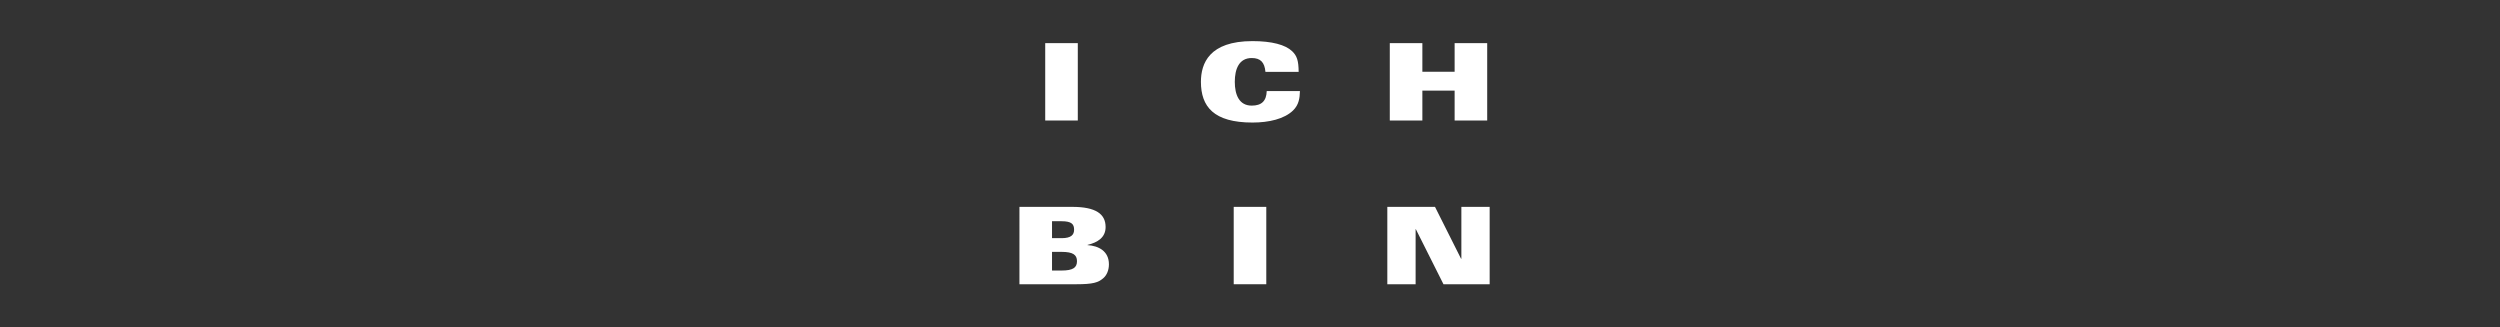 <?xml version="1.0" encoding="iso-8859-1"?>
<!-- Generator: Adobe Illustrator 15.0.0, SVG Export Plug-In . SVG Version: 6.00 Build 0)  -->
<!DOCTYPE svg PUBLIC "-//W3C//DTD SVG 1.1//EN" "http://www.w3.org/Graphics/SVG/1.1/DTD/svg11.dtd">
<svg version="1.1" id="Ebene_1" xmlns="http://www.w3.org/2000/svg" xmlns:xlink="http://www.w3.org/1999/xlink" x="0px" y="0px"
	 width="595.276px" height="77.953px" viewBox="0 0 595.276 77.953" style="enable-background:new 0 0 595.276 77.953;"
	 xml:space="preserve">
<rect x="0" y="0" width="595.276" height="77.953" fill="#333333" stroke="none"/>
<g>
	<defs>
		<rect id="SVGID_1_" y="0" width="595.276" height="77.953"/>
	</defs>
	<clipPath id="SVGID_2_">
		<use xlink:href="#SVGID_1_"  style="overflow:visible;"/>
	</clipPath>
	<path style="clip-path:url(#SVGID_2_);fill:#FFFFFF;" d="M250.497,59.975h2.297c2.679,0,3.648,0.688,3.648,2.22
		s-0.969,2.22-3.648,2.22h-2.297V59.975z M242.74,67.68h13.575c3.98,0,5.18-0.407,6.379-1.429c0.817-0.688,1.352-1.888,1.352-3.316
		c0-3.164-2.5-4.415-5.103-4.568v-0.051c2.424-0.587,4.312-1.761,4.312-4.262c0-3.112-2.347-4.797-7.935-4.797h-12.58V67.68z
		 M250.497,52.676h2.271c2.424,0,2.985,0.715,2.985,2.017c0,1.225-0.714,2.016-2.959,2.016h-2.297V52.676z"/>
	<rect x="248.877" y="10.271" style="clip-path:url(#SVGID_2_);fill:#FFFFFF;" width="7.757" height="18.423"/>
	<rect x="293.759" y="49.257" style="clip-path:url(#SVGID_2_);fill:#FFFFFF;" width="7.757" height="18.423"/>
	<path style="clip-path:url(#SVGID_2_);fill:#FFFFFF;" d="M309.223,17.111c-0.026-2.705-0.408-3.828-1.558-4.925
		c-1.606-1.531-4.821-2.398-9.44-2.398c-10.308,0-12.273,5.333-12.273,9.696c0,5.894,3.036,9.696,12.273,9.696
		c3.955,0,7.579-0.867,9.646-2.857c1.43-1.378,1.607-2.986,1.658-4.644h-7.909c-0.078,2.373-1.226,3.47-3.572,3.47
		c-3.011,0-4.032-2.603-4.032-5.665s1.021-5.665,4.032-5.665c2.092,0,3.062,1.021,3.266,3.292H309.223z"/>
	<polygon style="clip-path:url(#SVGID_2_);fill:#FFFFFF;" points="330.336,67.68 337.072,67.68 337.072,54.565 337.123,54.565 
		343.707,67.68 354.704,67.68 354.704,49.257 347.968,49.257 347.968,61.608 347.892,61.608 341.689,49.257 330.336,49.257 	"/>
	<polygon style="clip-path:url(#SVGID_2_);fill:#FFFFFF;" points="330.923,28.695 338.68,28.695 338.68,21.576 346.361,21.576 
		346.361,28.695 354.118,28.695 354.118,10.272 346.361,10.272 346.361,17.085 338.68,17.085 338.68,10.272 330.923,10.272 	"/>
</g>
</svg>
